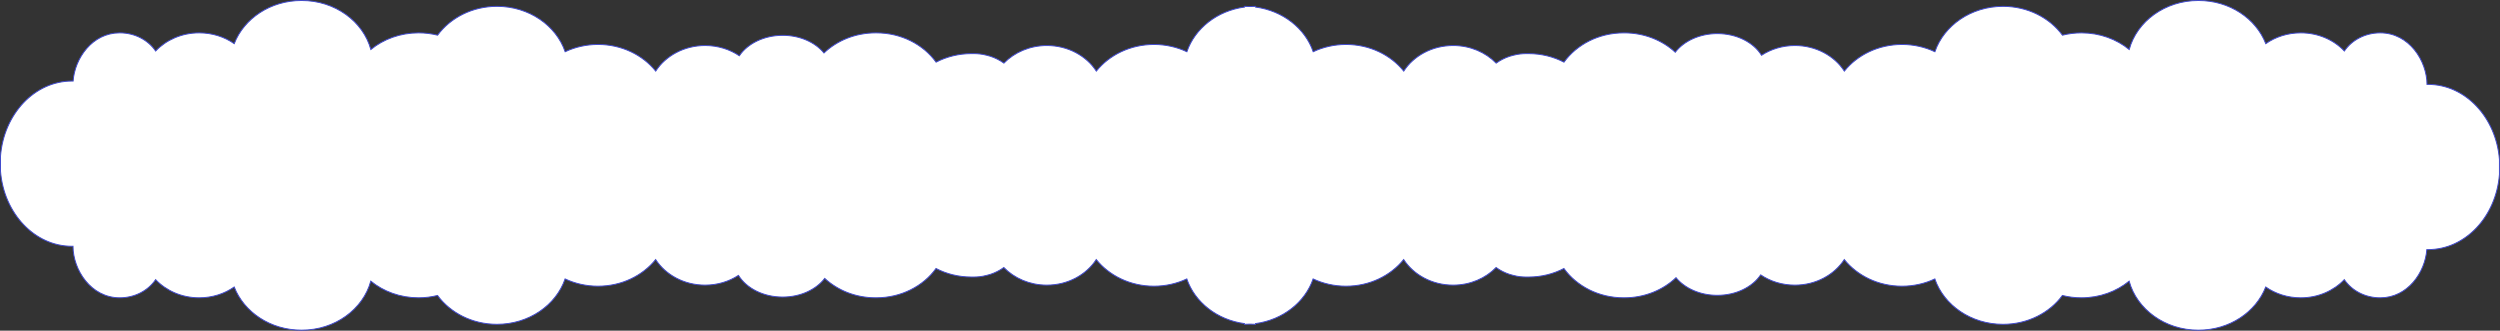 <?xml version="1.0" encoding="UTF-8"?>
<svg id="_圖層_1" data-name="圖層_1" xmlns="http://www.w3.org/2000/svg" viewBox="0 0 2540.09 335.96">
  <rect x="0" y="0" width="2540.09" height="335.96" fill="#333333" stroke="none"/>
  <defs>
    <style>
      .cls-1 {
        fill: #fff;
        stroke: #414bce;
        stroke-miterlimit: 10;
      }
    </style>
  </defs>
  <path class="cls-1" d="M2466.94,85.74c-.34,0-.67,0-1.01.01-.09-23.87-18.15-52.36-47.53-52.36-15.41,0-28.91,7.39-36.44,18.46-10.69-11.29-26.55-18.46-44.26-18.46-13.41,0-25.73,4.11-35.59,10.98-9.92-25.56-36.8-43.87-68.41-43.87-33.99,0-62.52,21.18-70.35,49.78-12.85-10.49-29.87-16.89-48.54-16.89-6.68,0-13.13.84-19.27,2.36-13.01-17.66-35.18-29.3-60.37-29.3-32.52,0-60.05,19.39-69.24,46.11-10-4.69-21.34-7.38-33.37-7.38-24.1,0-45.44,10.66-58.63,27.05-10.15-15.54-28.84-25.97-50.22-25.97-12.66,0-24.37,3.68-33.93,9.89-8.08-13.03-25.14-22.01-44.89-22.01-18.15,0-34.03,7.59-42.75,18.93-13.15-12.14-31.47-19.68-51.73-19.68-.11,0-.21,0-.32,0-.11,0-.21,0-.32,0-25.41,0-47.76,11.84-60.71,29.76-10.62-5.51-22.89-8.67-36-8.67-.52,0-1.06,0-1.61.02-.24,0-.47-.02-.71-.02-2.09,0-4.16.12-6.18.35-3.79.3-10.62,2.32-10.62,2.32-5.02,1.66-9.67,4.02-13.78,6.98-10.68-10.95-26.29-17.87-43.69-17.87-21.38,0-40.07,10.44-50.22,25.97-13.19-16.39-34.53-27.05-58.63-27.05-12.03,0-23.37,2.68-33.37,7.38-8.17-23.74-30.82-41.68-58.58-45.39v-.71c-.17,0-.34,0-.51,0-1.71,0-3.4.07-5.08.17-1.68-.11-3.37-.17-5.08-.17-.17,0-.34,0-.51,0v.71c-27.76,3.71-50.41,21.65-58.58,45.39-10-4.69-21.34-7.38-33.37-7.38-24.1,0-45.44,10.66-58.63,27.05-10.15-15.54-28.84-25.97-50.22-25.97-17.4,0-33.02,6.92-43.69,17.87-4.11-2.95-8.76-5.32-13.78-6.98,0,0-6.83-2.03-10.62-2.33-2.02-.23-4.08-.35-6.18-.35-.24,0-.48.01-.71.02-.55,0-1.1-.02-1.62-.02-13.11,0-25.38,3.17-36,8.67-12.95-17.92-35.29-29.76-60.71-29.76-.11,0-.21,0-.32,0-.11,0-.21,0-.32,0-20.69,0-39.34,7.85-52.55,20.43-8.88-10.78-24.34-17.92-41.94-17.92-19.12,0-35.71,8.42-44.08,20.77-9.7-6.54-21.72-10.41-34.74-10.41-21.38,0-40.07,10.44-50.22,25.97-13.19-16.39-34.53-27.05-58.63-27.05-12.03,0-23.37,2.68-33.37,7.38-9.2-26.71-36.72-46.11-69.24-46.11-25.19,0-47.37,11.64-60.37,29.3-6.14-1.52-12.59-2.36-19.27-2.36-18.67,0-35.69,6.4-48.54,16.89C368.92,21.68,340.39.5,306.4.5c-31.61,0-58.49,18.32-68.41,43.87-9.86-6.87-22.19-10.98-35.59-10.98-17.71,0-33.57,7.17-44.26,18.46-7.53-11.07-21.03-18.46-36.44-18.46-28,0-45.72,25.89-47.4,48.98-.38,0-.76-.02-1.14-.02C35.07,82.35,3.81,115.93.5,158.76v15.05c3.31,42.83,34.57,76.41,72.65,76.41.34,0,.67,0,1.01-.01.09,23.87,18.15,52.36,47.53,52.36,15.41,0,28.91-7.39,36.44-18.46,10.69,11.29,26.55,18.46,44.26,18.46,13.41,0,25.73-4.11,35.59-10.98,9.92,25.56,36.8,43.87,68.41,43.87,33.99,0,62.52-21.18,70.35-49.78,12.85,10.49,29.87,16.89,48.54,16.89,6.68,0,13.13-.84,19.27-2.36,13.01,17.66,35.18,29.3,60.37,29.3,32.52,0,60.05-19.39,69.24-46.11,10,4.69,21.34,7.38,33.37,7.38,24.1,0,45.44-10.66,58.63-27.05,10.15,15.54,28.84,25.97,50.22,25.97,12.66,0,24.37-3.68,33.93-9.89,8.08,13.03,25.14,22.01,44.89,22.01,18.15,0,34.03-7.59,42.75-18.93,13.15,12.14,31.47,19.68,51.73,19.68.11,0,.21,0,.32,0,.11,0,.21,0,.32,0,25.41,0,47.76-11.84,60.71-29.76,10.62,5.51,22.89,8.67,36,8.67.52,0,1.06,0,1.61-.02.24,0,.47.02.71.02,2.09,0,4.16-.12,6.18-.35,3.79-.3,10.62-2.32,10.62-2.32,5.02-1.66,9.67-4.02,13.78-6.98,10.68,10.95,26.29,17.87,43.69,17.87,21.38,0,40.07-10.44,50.22-25.97,13.19,16.39,34.53,27.05,58.63,27.05,12.03,0,23.37-2.68,33.37-7.38,8.17,23.74,30.82,41.68,58.58,45.39v.71c.17,0,.34,0,.51,0,1.71,0,3.4-.07,5.08-.17,1.68.11,3.37.17,5.08.17.17,0,.34,0,.51,0v-.71c27.76-3.71,50.41-21.65,58.58-45.39,10,4.69,21.34,7.38,33.37,7.38,24.1,0,45.44-10.66,58.63-27.05,10.15,15.54,28.84,25.97,50.22,25.97,17.4,0,33.02-6.92,43.69-17.87,4.11,2.95,8.76,5.32,13.78,6.98,0,0,6.83,2.03,10.62,2.33,2.02.23,4.08.35,6.18.35.24,0,.48-.01.71-.02.55,0,1.1.02,1.62.02,13.11,0,25.38-3.17,36-8.67,12.95,17.92,35.29,29.76,60.71,29.76.11,0,.21,0,.32,0,.11,0,.21,0,.32,0,20.69,0,39.34-7.85,52.55-20.43,8.88,10.78,24.34,17.92,41.94,17.92,19.12,0,35.71-8.42,44.08-20.77,9.7,6.54,21.72,10.41,34.74,10.41,21.38,0,40.07-10.44,50.22-25.97,13.19,16.39,34.53,27.05,58.63,27.05,12.03,0,23.37-2.68,33.37-7.38,9.2,26.71,36.72,46.11,69.24,46.11,25.19,0,47.37-11.64,60.37-29.3,6.14,1.52,12.59,2.36,19.27,2.36,18.67,0,35.69-6.4,48.54-16.89,7.84,28.6,36.37,49.78,70.35,49.78,31.61,0,58.49-18.32,68.41-43.87,9.86,6.87,22.19,10.98,35.59,10.98,17.71,0,33.57-7.17,44.26-18.46,7.53,11.07,21.03,18.46,36.44,18.46,28,0,45.72-25.89,47.4-48.98.38,0,.76.02,1.14.02,38.08,0,69.34-33.58,72.65-76.41v-15.05c-3.31-42.83-34.57-76.41-72.65-76.41Z"/>
</svg>